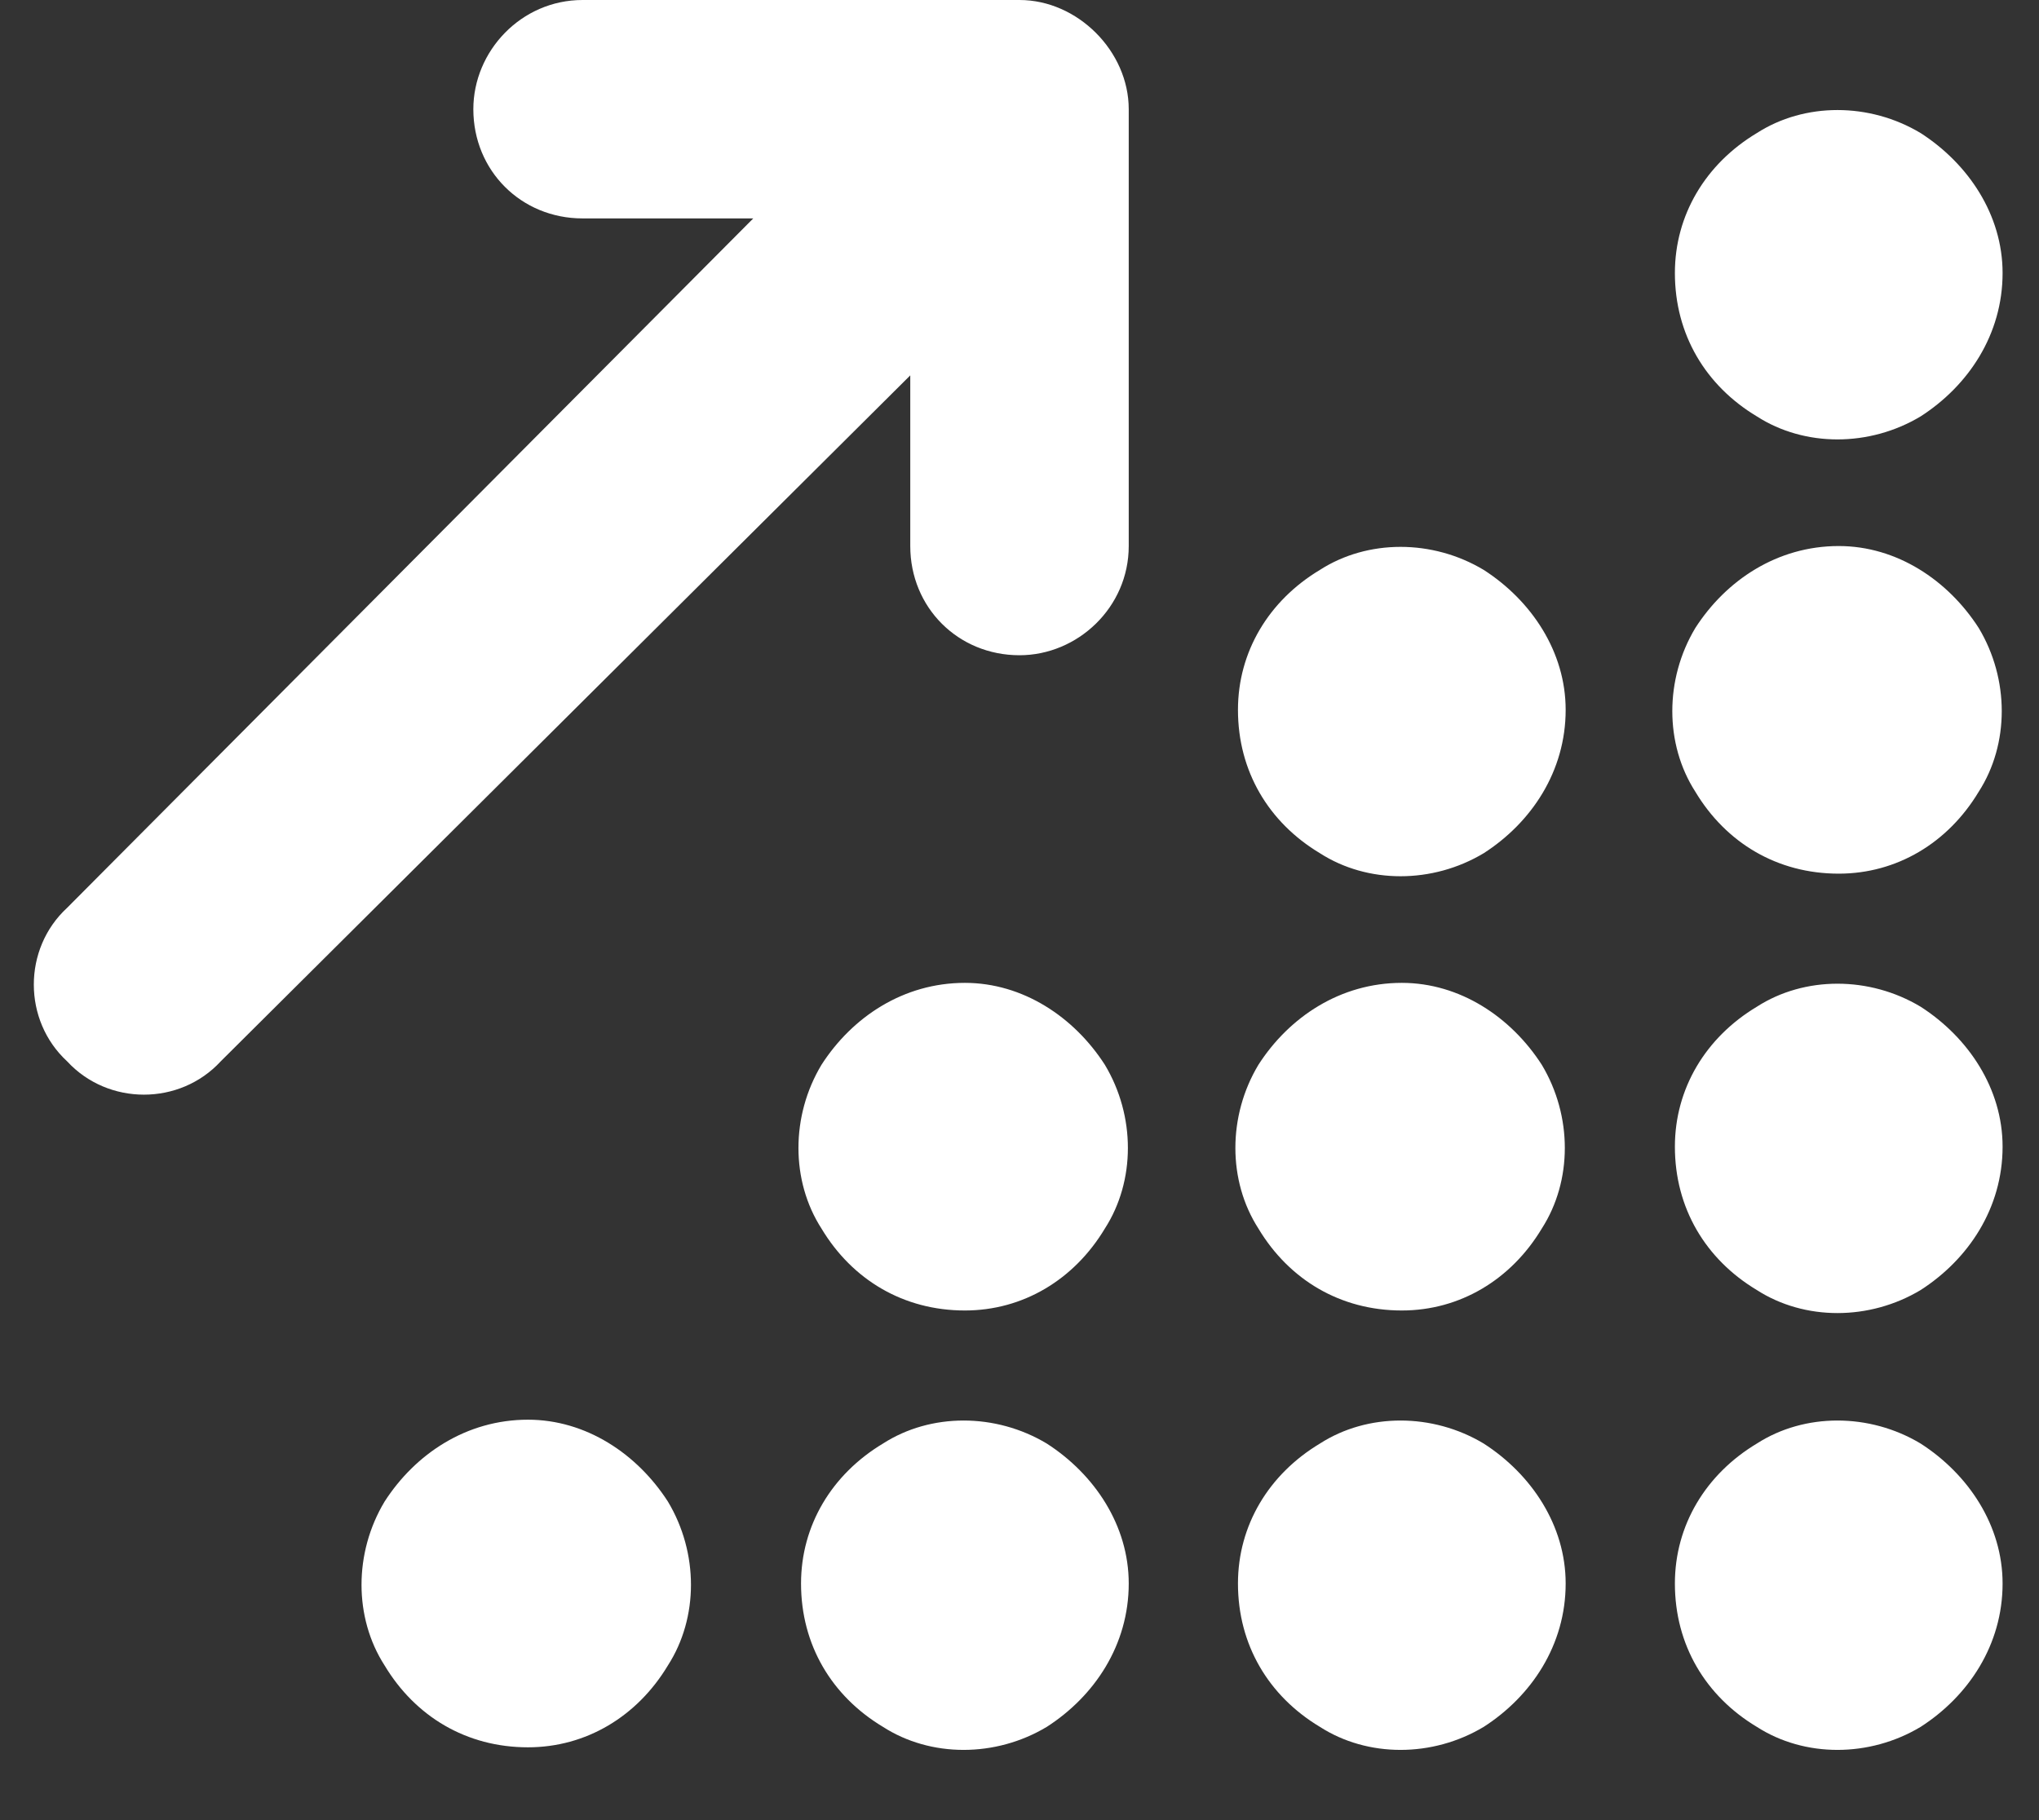 <svg xmlns="http://www.w3.org/2000/svg" width="28" height="25" viewBox="0 0 28 25" fill="none"><rect x="0" y="0" width="28" height="25" fill="#333333" stroke="none"/><path d="M8 0H14C14.797 0 15.5 0.703 15.5 1.5V7.5C15.5 8.344 14.797 9 14 9C13.156 9 12.5 8.344 12.5 7.5V5.156L3.031 14.578C2.469 15.188 1.484 15.188 0.922 14.578C0.312 14.016 0.312 13.031 0.922 12.469L10.344 3H8C7.156 3 6.5 2.344 6.5 1.5C6.5 0.703 7.156 0 8 0ZM27.5 3.75C27.5 4.594 27.031 5.297 26.375 5.719C25.672 6.141 24.781 6.141 24.125 5.719C23.422 5.297 23 4.594 23 3.75C23 2.953 23.422 2.25 24.125 1.828C24.781 1.406 25.672 1.406 26.375 1.828C27.031 2.25 27.5 2.953 27.5 3.75ZM21.5 9.75C21.5 10.594 21.031 11.297 20.375 11.719C19.672 12.141 18.781 12.141 18.125 11.719C17.422 11.297 17 10.594 17 9.75C17 8.953 17.422 8.25 18.125 7.828C18.781 7.406 19.672 7.406 20.375 7.828C21.031 8.25 21.5 8.953 21.5 9.75ZM19.25 18C18.406 18 17.703 17.578 17.281 16.875C16.859 16.219 16.859 15.328 17.281 14.625C17.703 13.969 18.406 13.5 19.25 13.5C20.047 13.5 20.75 13.969 21.172 14.625C21.594 15.328 21.594 16.219 21.172 16.875C20.75 17.578 20.047 18 19.25 18ZM21.5 21.75C21.5 22.594 21.031 23.297 20.375 23.719C19.672 24.141 18.781 24.141 18.125 23.719C17.422 23.297 17 22.594 17 21.75C17 20.953 17.422 20.25 18.125 19.828C18.781 19.406 19.672 19.406 20.375 19.828C21.031 20.25 21.5 20.953 21.5 21.75ZM27.5 21.75C27.5 22.594 27.031 23.297 26.375 23.719C25.672 24.141 24.781 24.141 24.125 23.719C23.422 23.297 23 22.594 23 21.75C23 20.953 23.422 20.25 24.125 19.828C24.781 19.406 25.672 19.406 26.375 19.828C27.031 20.25 27.5 20.953 27.5 21.75ZM13.25 18C12.406 18 11.703 17.578 11.281 16.875C10.859 16.219 10.859 15.328 11.281 14.625C11.703 13.969 12.406 13.5 13.25 13.5C14.047 13.5 14.75 13.969 15.172 14.625C15.594 15.328 15.594 16.219 15.172 16.875C14.75 17.578 14.047 18 13.25 18ZM15.5 21.75C15.5 22.594 15.031 23.297 14.375 23.719C13.672 24.141 12.781 24.141 12.125 23.719C11.422 23.297 11 22.594 11 21.75C11 20.953 11.422 20.25 12.125 19.828C12.781 19.406 13.672 19.406 14.375 19.828C15.031 20.25 15.5 20.953 15.5 21.75ZM7.25 24C6.406 24 5.703 23.578 5.281 22.875C4.859 22.219 4.859 21.328 5.281 20.625C5.703 19.969 6.406 19.5 7.25 19.5C8.047 19.5 8.75 19.969 9.172 20.625C9.594 21.328 9.594 22.219 9.172 22.875C8.75 23.578 8.047 24 7.25 24ZM27.5 15.75C27.5 16.594 27.031 17.297 26.375 17.719C25.672 18.141 24.781 18.141 24.125 17.719C23.422 17.297 23 16.594 23 15.75C23 14.953 23.422 14.25 24.125 13.828C24.781 13.406 25.672 13.406 26.375 13.828C27.031 14.25 27.5 14.953 27.5 15.75ZM25.25 12C24.406 12 23.703 11.578 23.281 10.875C22.859 10.219 22.859 9.328 23.281 8.625C23.703 7.969 24.406 7.5 25.25 7.5C26.047 7.5 26.75 7.969 27.172 8.625C27.594 9.328 27.594 10.219 27.172 10.875C26.75 11.578 26.047 12 25.25 12Z" fill="white"></path></svg>